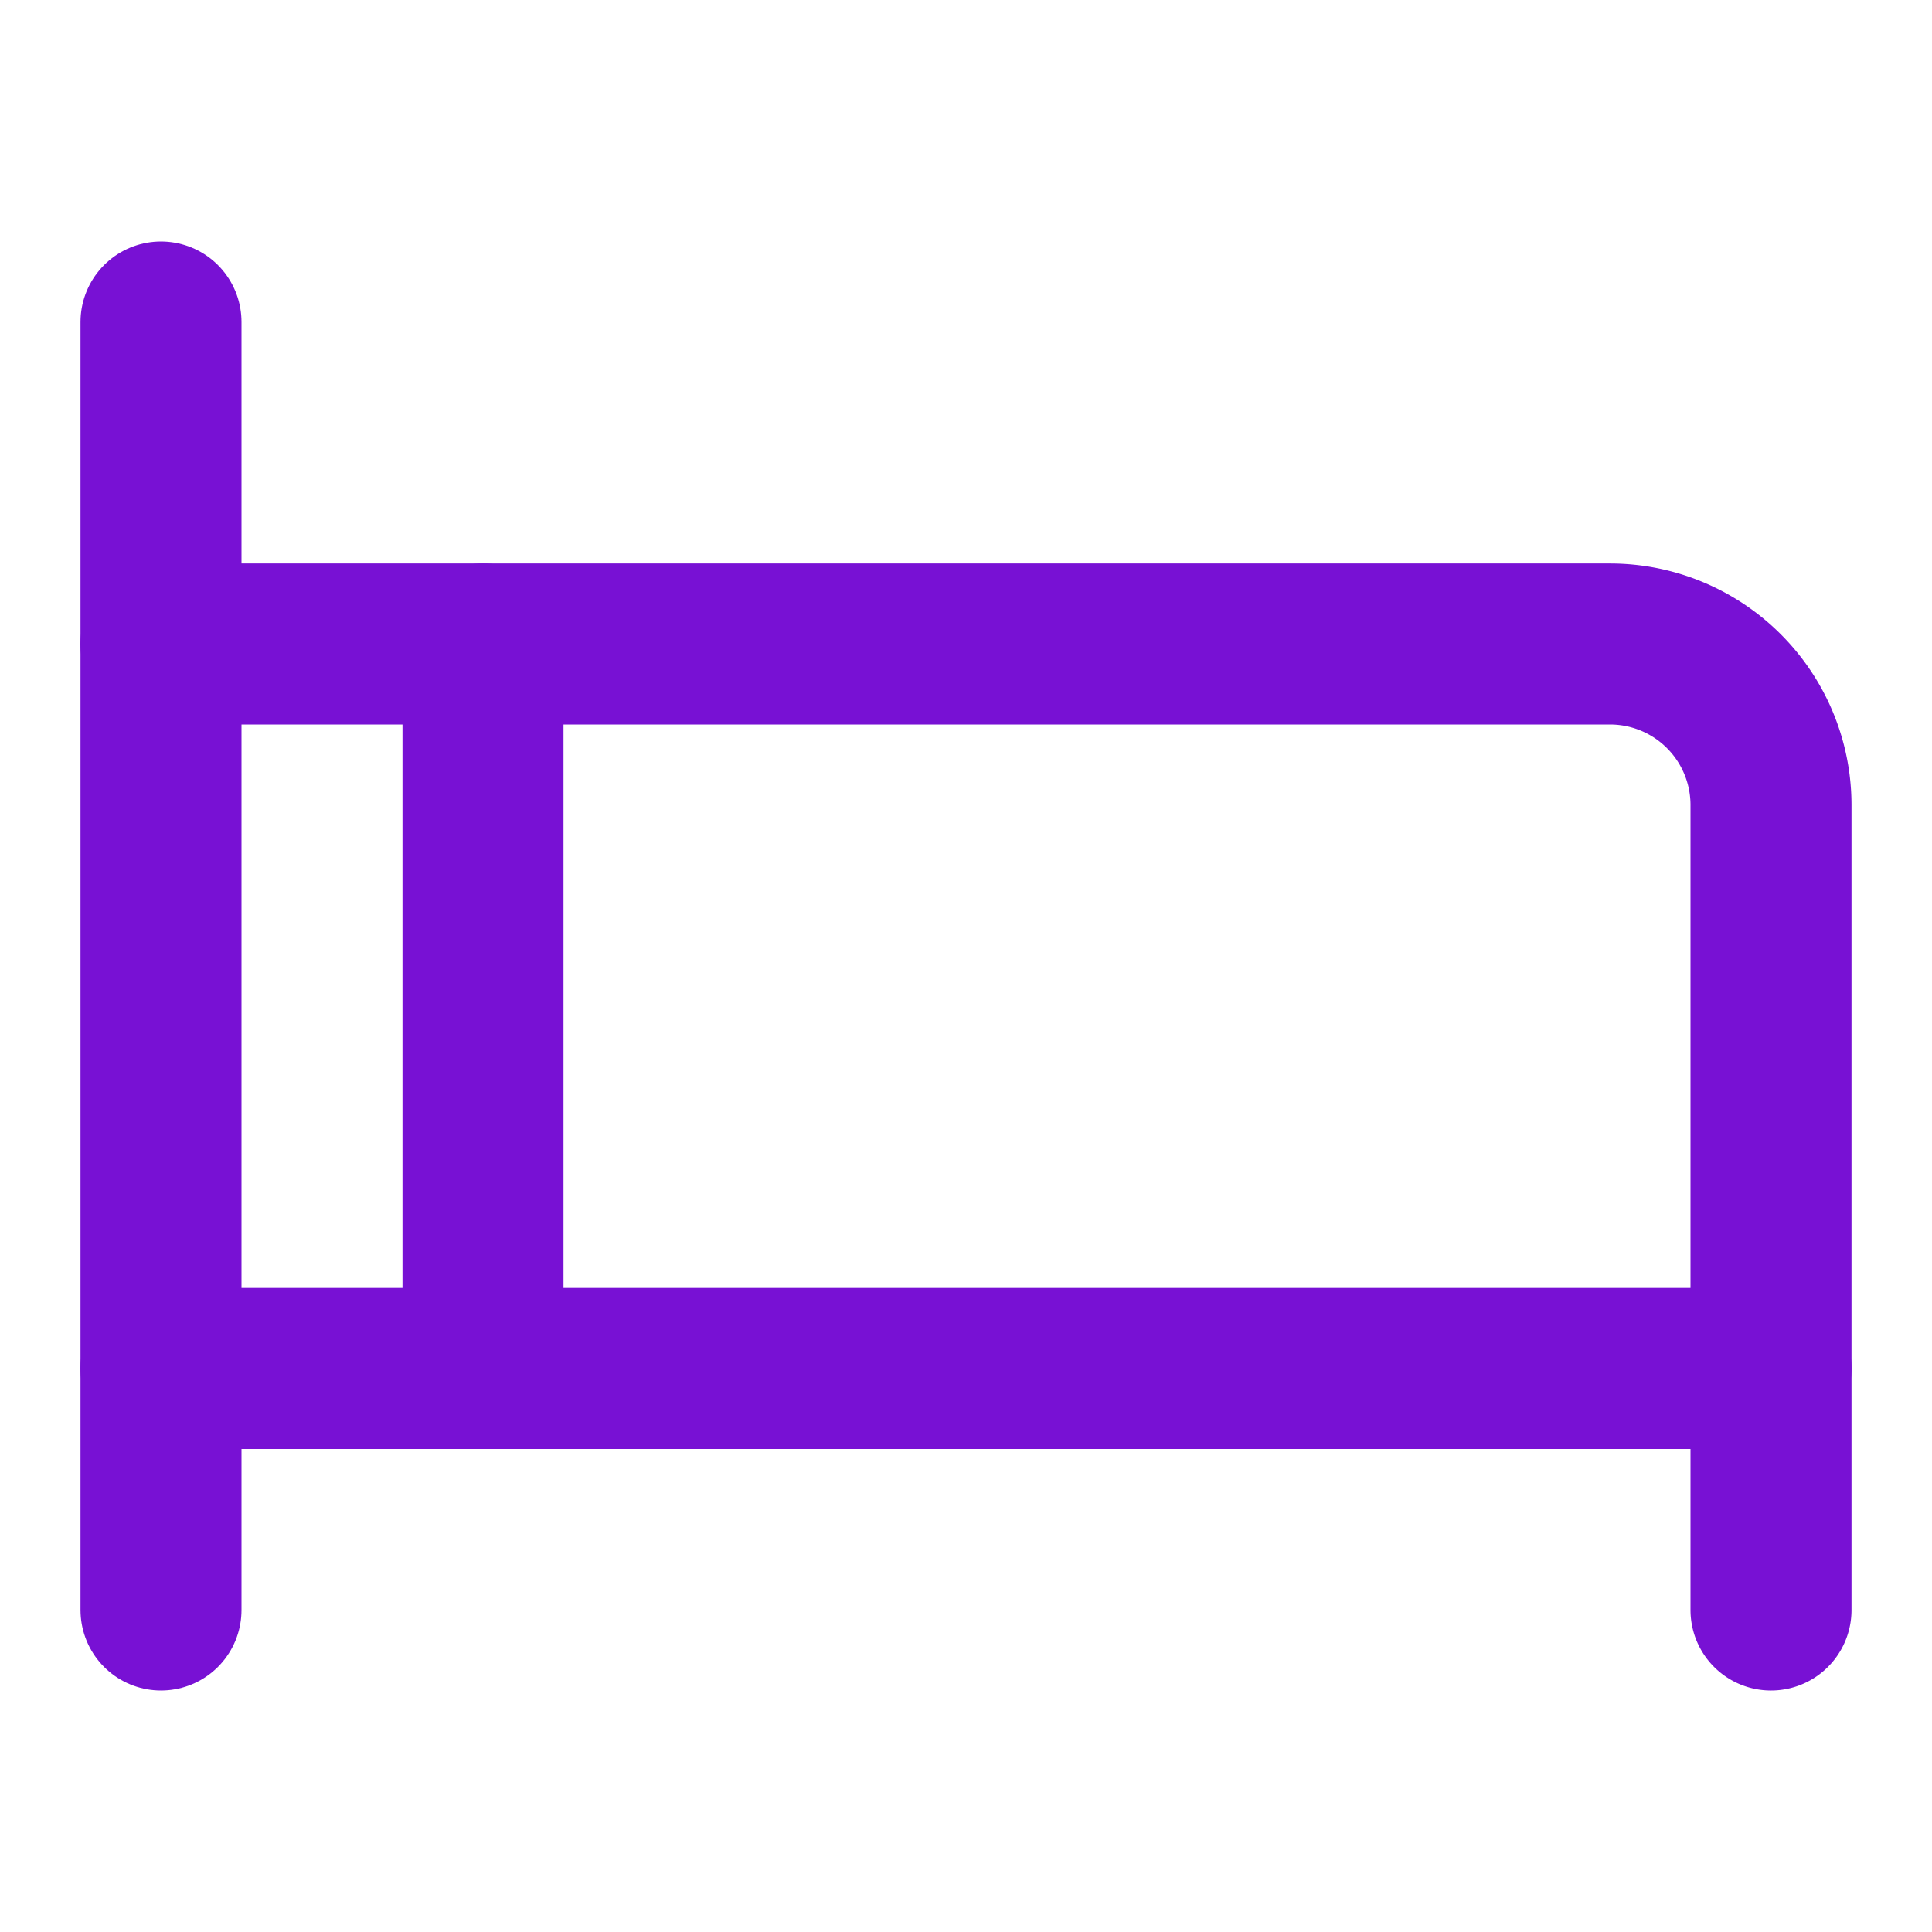 <?xml version="1.0" encoding="UTF-8"?>
<svg xmlns="http://www.w3.org/2000/svg" width="24" height="24" viewBox="0 0 24 24" fill="none" stroke="#7811d4" stroke-width="2" stroke-linecap="round" stroke-linejoin="round" class="lucide lucide-bed">
  <path d="M2 4v16"></path>
  <path d="M2 8h18a2 2 0 0 1 2 2v10"></path>
  <path d="M2 17h20"></path>
  <path d="M6 8v9"></path>
</svg>
